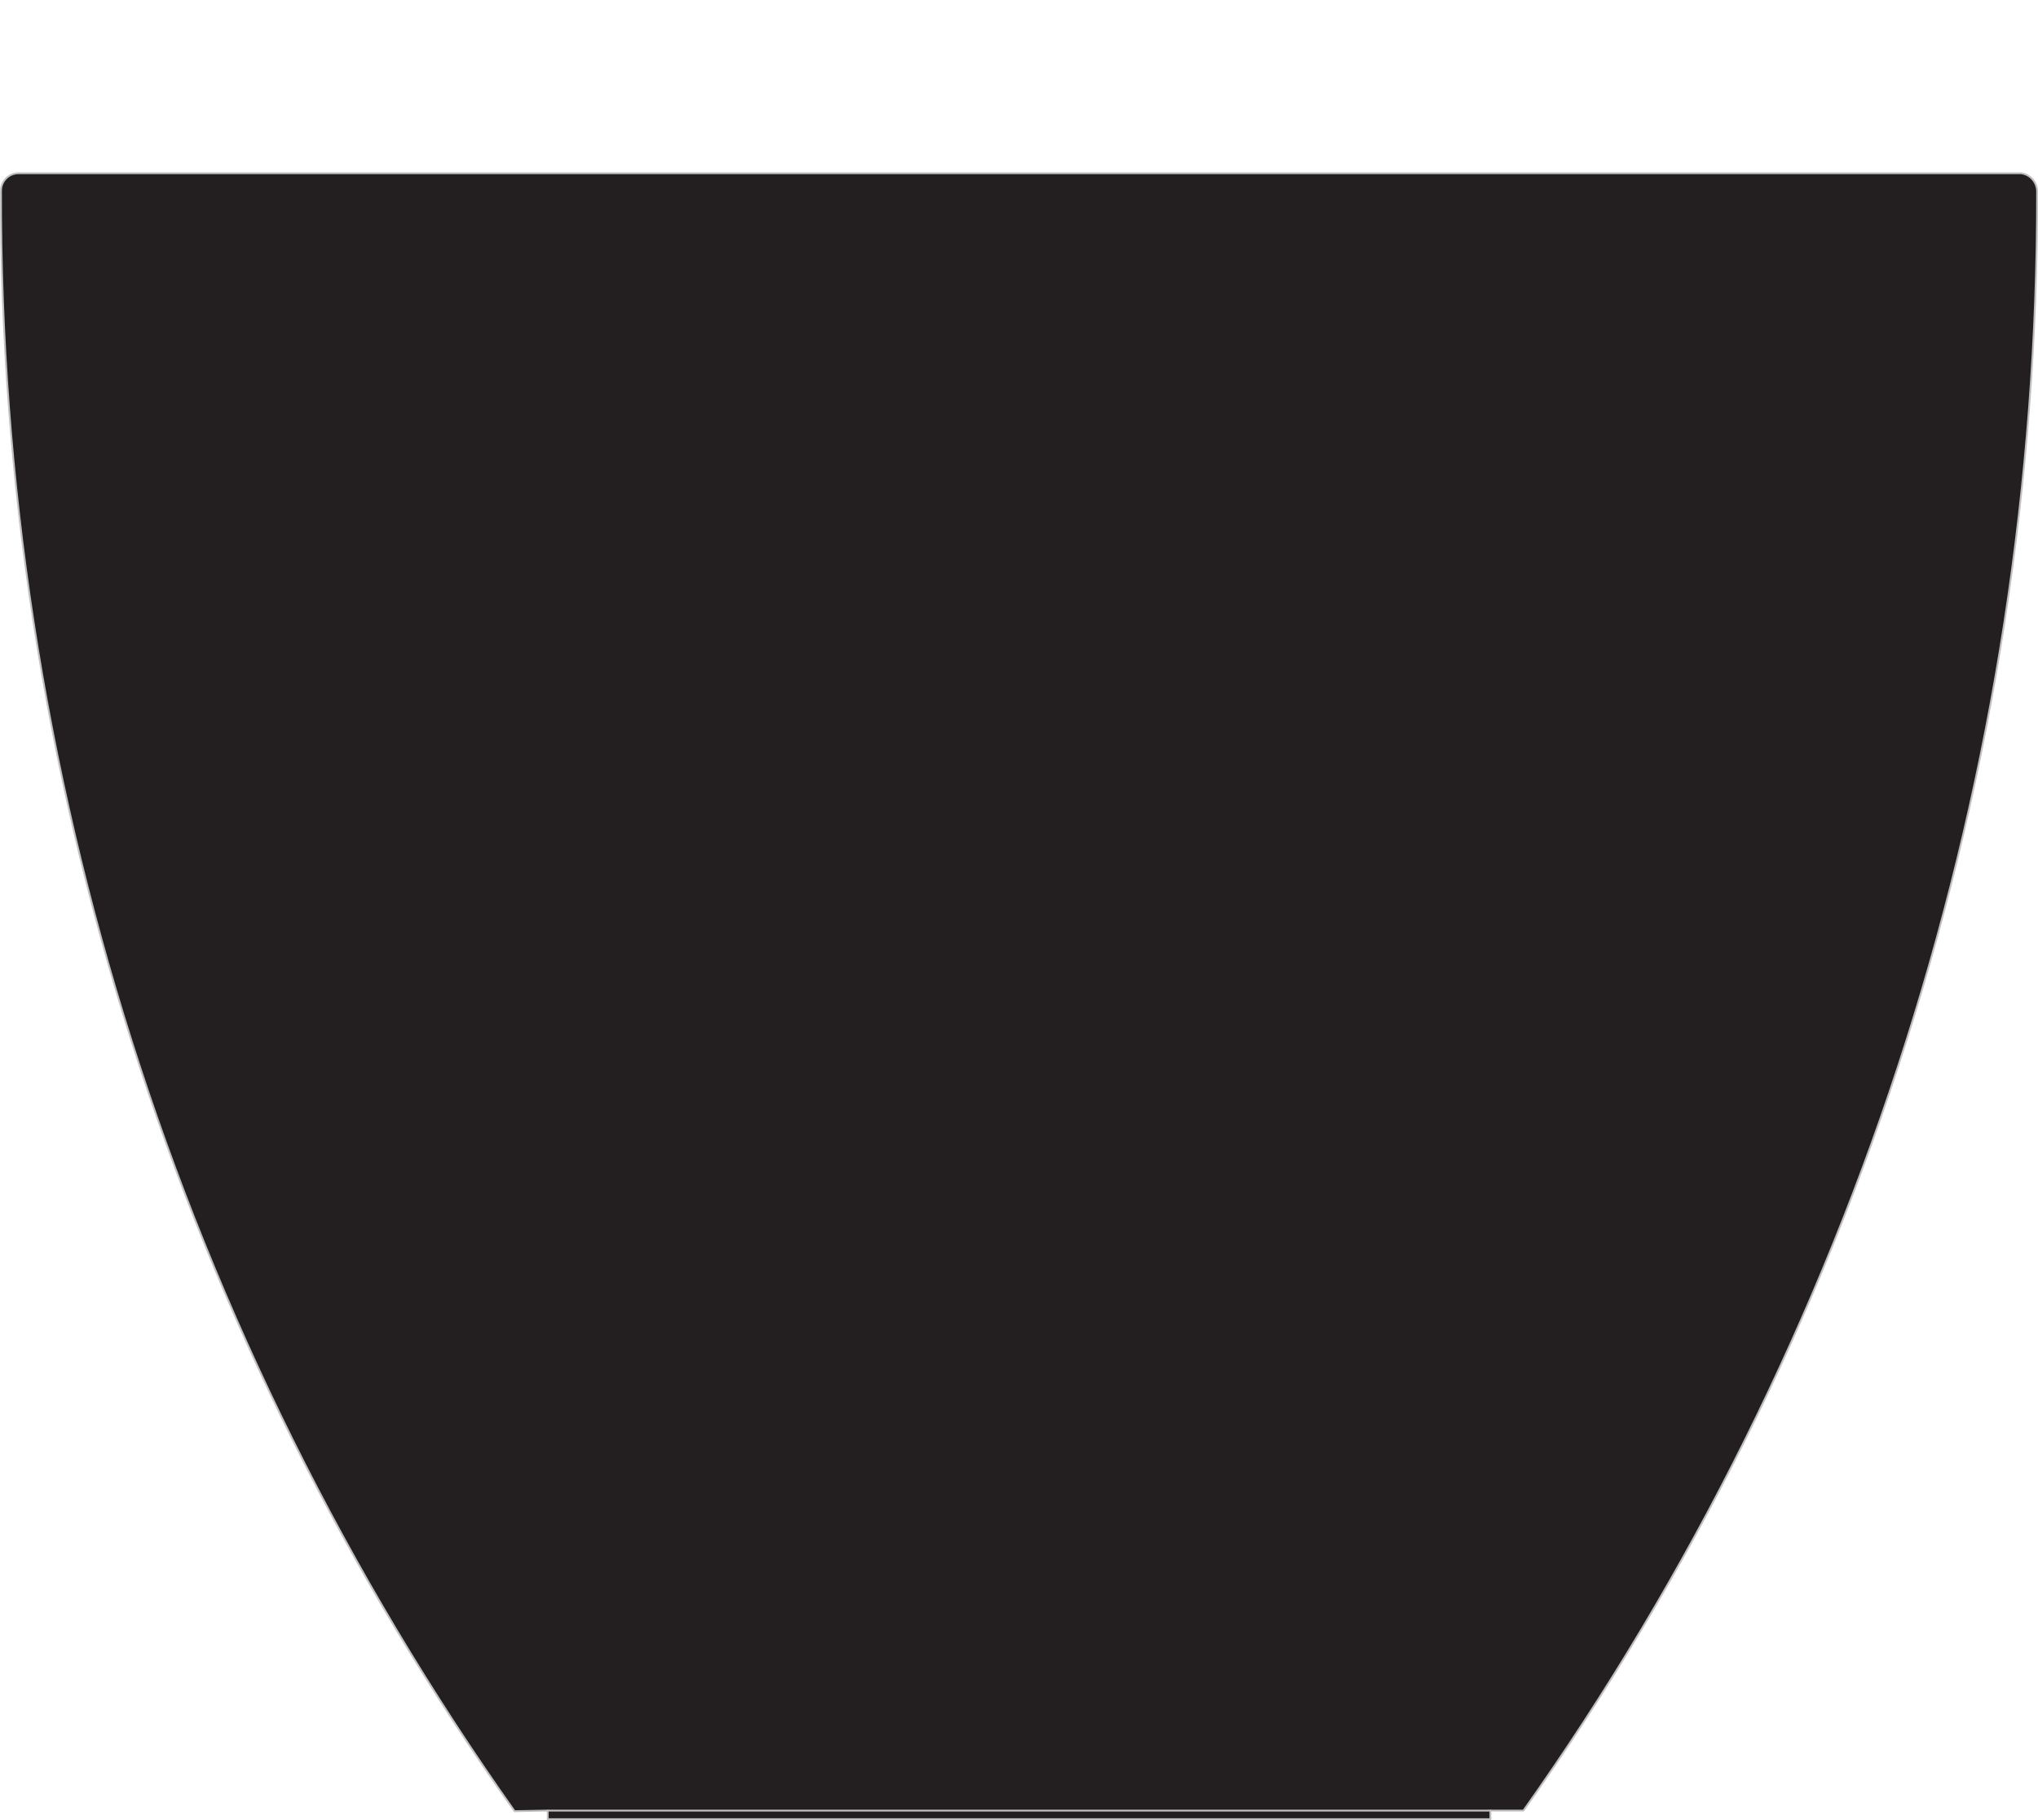 <?xml version="1.0" encoding="UTF-8"?>
<svg xmlns="http://www.w3.org/2000/svg" id="Layer_1" width="165.95" height="148.23" viewBox="0 0 165.95 148.23">
  <g id="Layer_2">
    <g id="OBJECT1">
      <g id="LINE">
        <path d="m165.88,15.61c.07,47.22-14.54,93.3-41.82,131.85H41.91C14.61,108.88,0,62.77.08,15.51c.02-.77.63-1.38,1.4-1.4h163.1c.75.1,1.3.75,1.3,1.5Z" fill="#231f20"></path>
        <rect x="44.6" y="147.46" width="76.76" height=".7" fill="#231f20"></rect>
        <path d="m44.6,147.46v.7h76.76v-.7h2.69c27.28-38.55,41.9-84.63,41.83-131.85,0-.75-.55-1.4-1.3-1.5H1.48c-.77.02-1.38.63-1.4,1.4C-.02,62.78,14.59,108.91,41.9,147.51l2.7-.05Z" fill="none" stroke="silver" stroke-linecap="round" stroke-linejoin="round" stroke-width=".15"></path>
        <line x1="44.6" y1="147.46" x2="121.36" y2="147.46" fill="none" stroke="silver" stroke-linecap="round" stroke-linejoin="round" stroke-width=".15"></line>
      </g>
    </g>
  </g>
</svg>
